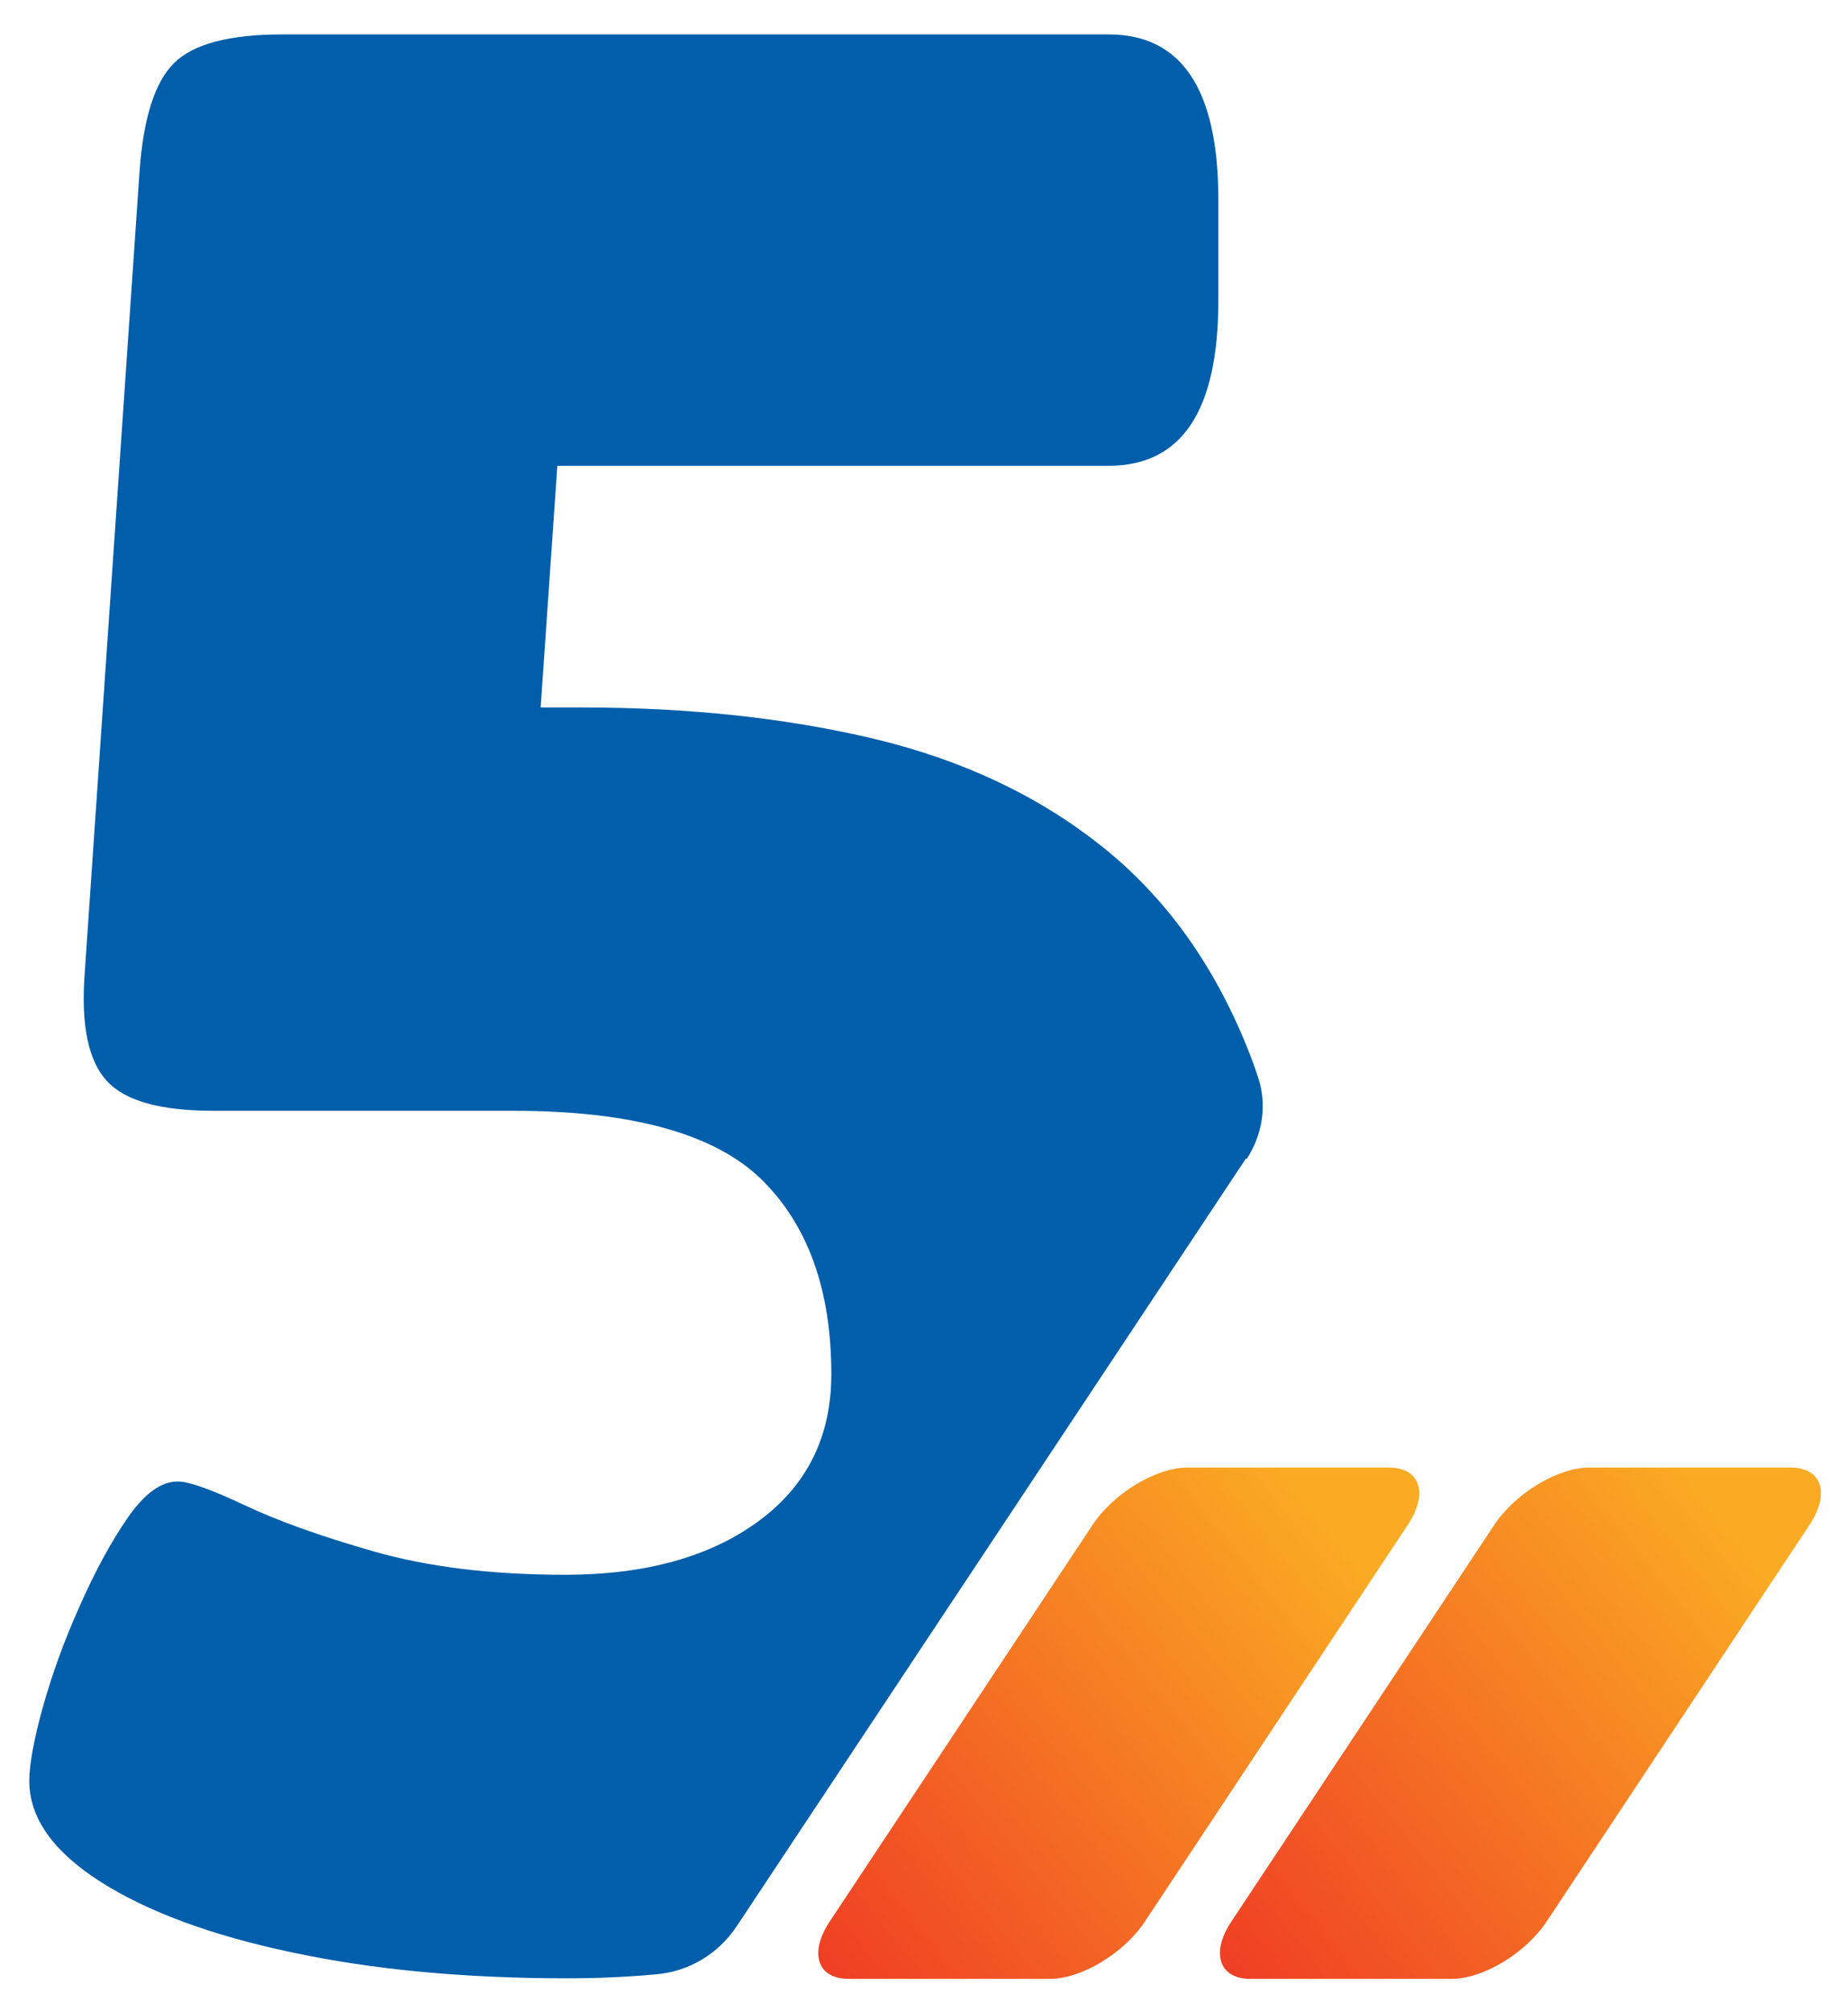 <?xml version="1.0" encoding="UTF-8"?> <svg xmlns="http://www.w3.org/2000/svg" width="34" height="37" viewBox="0 0 34 37" fill="none"><path d="M20.104 28.043L15.263 35.345C14.881 35.921 15.04 36.396 15.612 36.396H19.318C19.895 36.396 20.676 35.926 21.062 35.345L25.903 28.043C26.285 27.466 26.127 26.992 25.554 26.992H21.848C21.271 26.992 20.49 27.462 20.104 28.043Z" fill="url(#paint0_linear_12634_5815)"></path><path d="M27.495 28.043L22.653 35.345C22.272 35.921 22.43 36.396 23.002 36.396H26.709C27.285 36.396 28.067 35.926 28.453 35.345L33.294 28.043C33.675 27.466 33.517 26.992 32.945 26.992H29.239C28.662 26.992 27.881 27.462 27.495 28.043Z" fill="url(#paint1_linear_12634_5815)"></path><path d="M22.936 21.318C23.229 20.872 23.317 20.314 23.145 19.812C23.085 19.626 23.02 19.449 22.95 19.277C22.327 17.728 21.434 16.491 20.271 15.566C19.109 14.64 17.723 13.985 16.104 13.594C14.486 13.208 12.686 13.012 10.7 13.012H9.947L10.254 8.567H20.397C21.741 8.567 22.415 7.557 22.415 5.534V3.665C22.415 1.647 21.741 0.633 20.397 0.633H5.194C4.218 0.633 3.553 0.81 3.199 1.163C2.846 1.516 2.636 2.181 2.567 3.158L1.558 17.905C1.488 18.849 1.623 19.505 1.962 19.877C2.297 20.249 2.953 20.43 3.929 20.43H9.436C11.626 20.43 13.147 20.853 14.007 21.69C14.867 22.532 15.295 23.727 15.295 25.276C15.295 26.42 14.849 27.322 13.956 27.978C13.063 28.634 11.877 28.964 10.394 28.964C9.045 28.964 7.878 28.82 6.882 28.536C5.887 28.252 5.087 27.964 4.483 27.676C3.878 27.392 3.474 27.248 3.269 27.248C2.967 27.248 2.664 27.466 2.357 27.904C2.055 28.341 1.758 28.88 1.474 29.522C1.185 30.164 0.962 30.782 0.79 31.392C0.623 31.996 0.539 32.452 0.539 32.754C0.539 33.428 0.967 34.042 1.827 34.596C2.688 35.149 3.864 35.591 5.362 35.907C6.859 36.228 8.552 36.386 10.435 36.386C10.984 36.386 11.528 36.363 12.077 36.312C12.677 36.261 13.216 35.935 13.551 35.433L22.922 21.309L22.936 21.318Z" fill="#005EAB"></path><defs><linearGradient id="paint0_linear_12634_5815" x1="13.994" y1="37.186" x2="27.157" y2="26.631" gradientUnits="userSpaceOnUse"><stop stop-color="#EE3124"></stop><stop offset="0.818" stop-color="#FAAA23"></stop></linearGradient><linearGradient id="paint1_linear_12634_5815" x1="21.385" y1="37.186" x2="34.548" y2="26.631" gradientUnits="userSpaceOnUse"><stop stop-color="#EE3124"></stop><stop offset="0.818" stop-color="#FAAA23"></stop></linearGradient></defs></svg> 